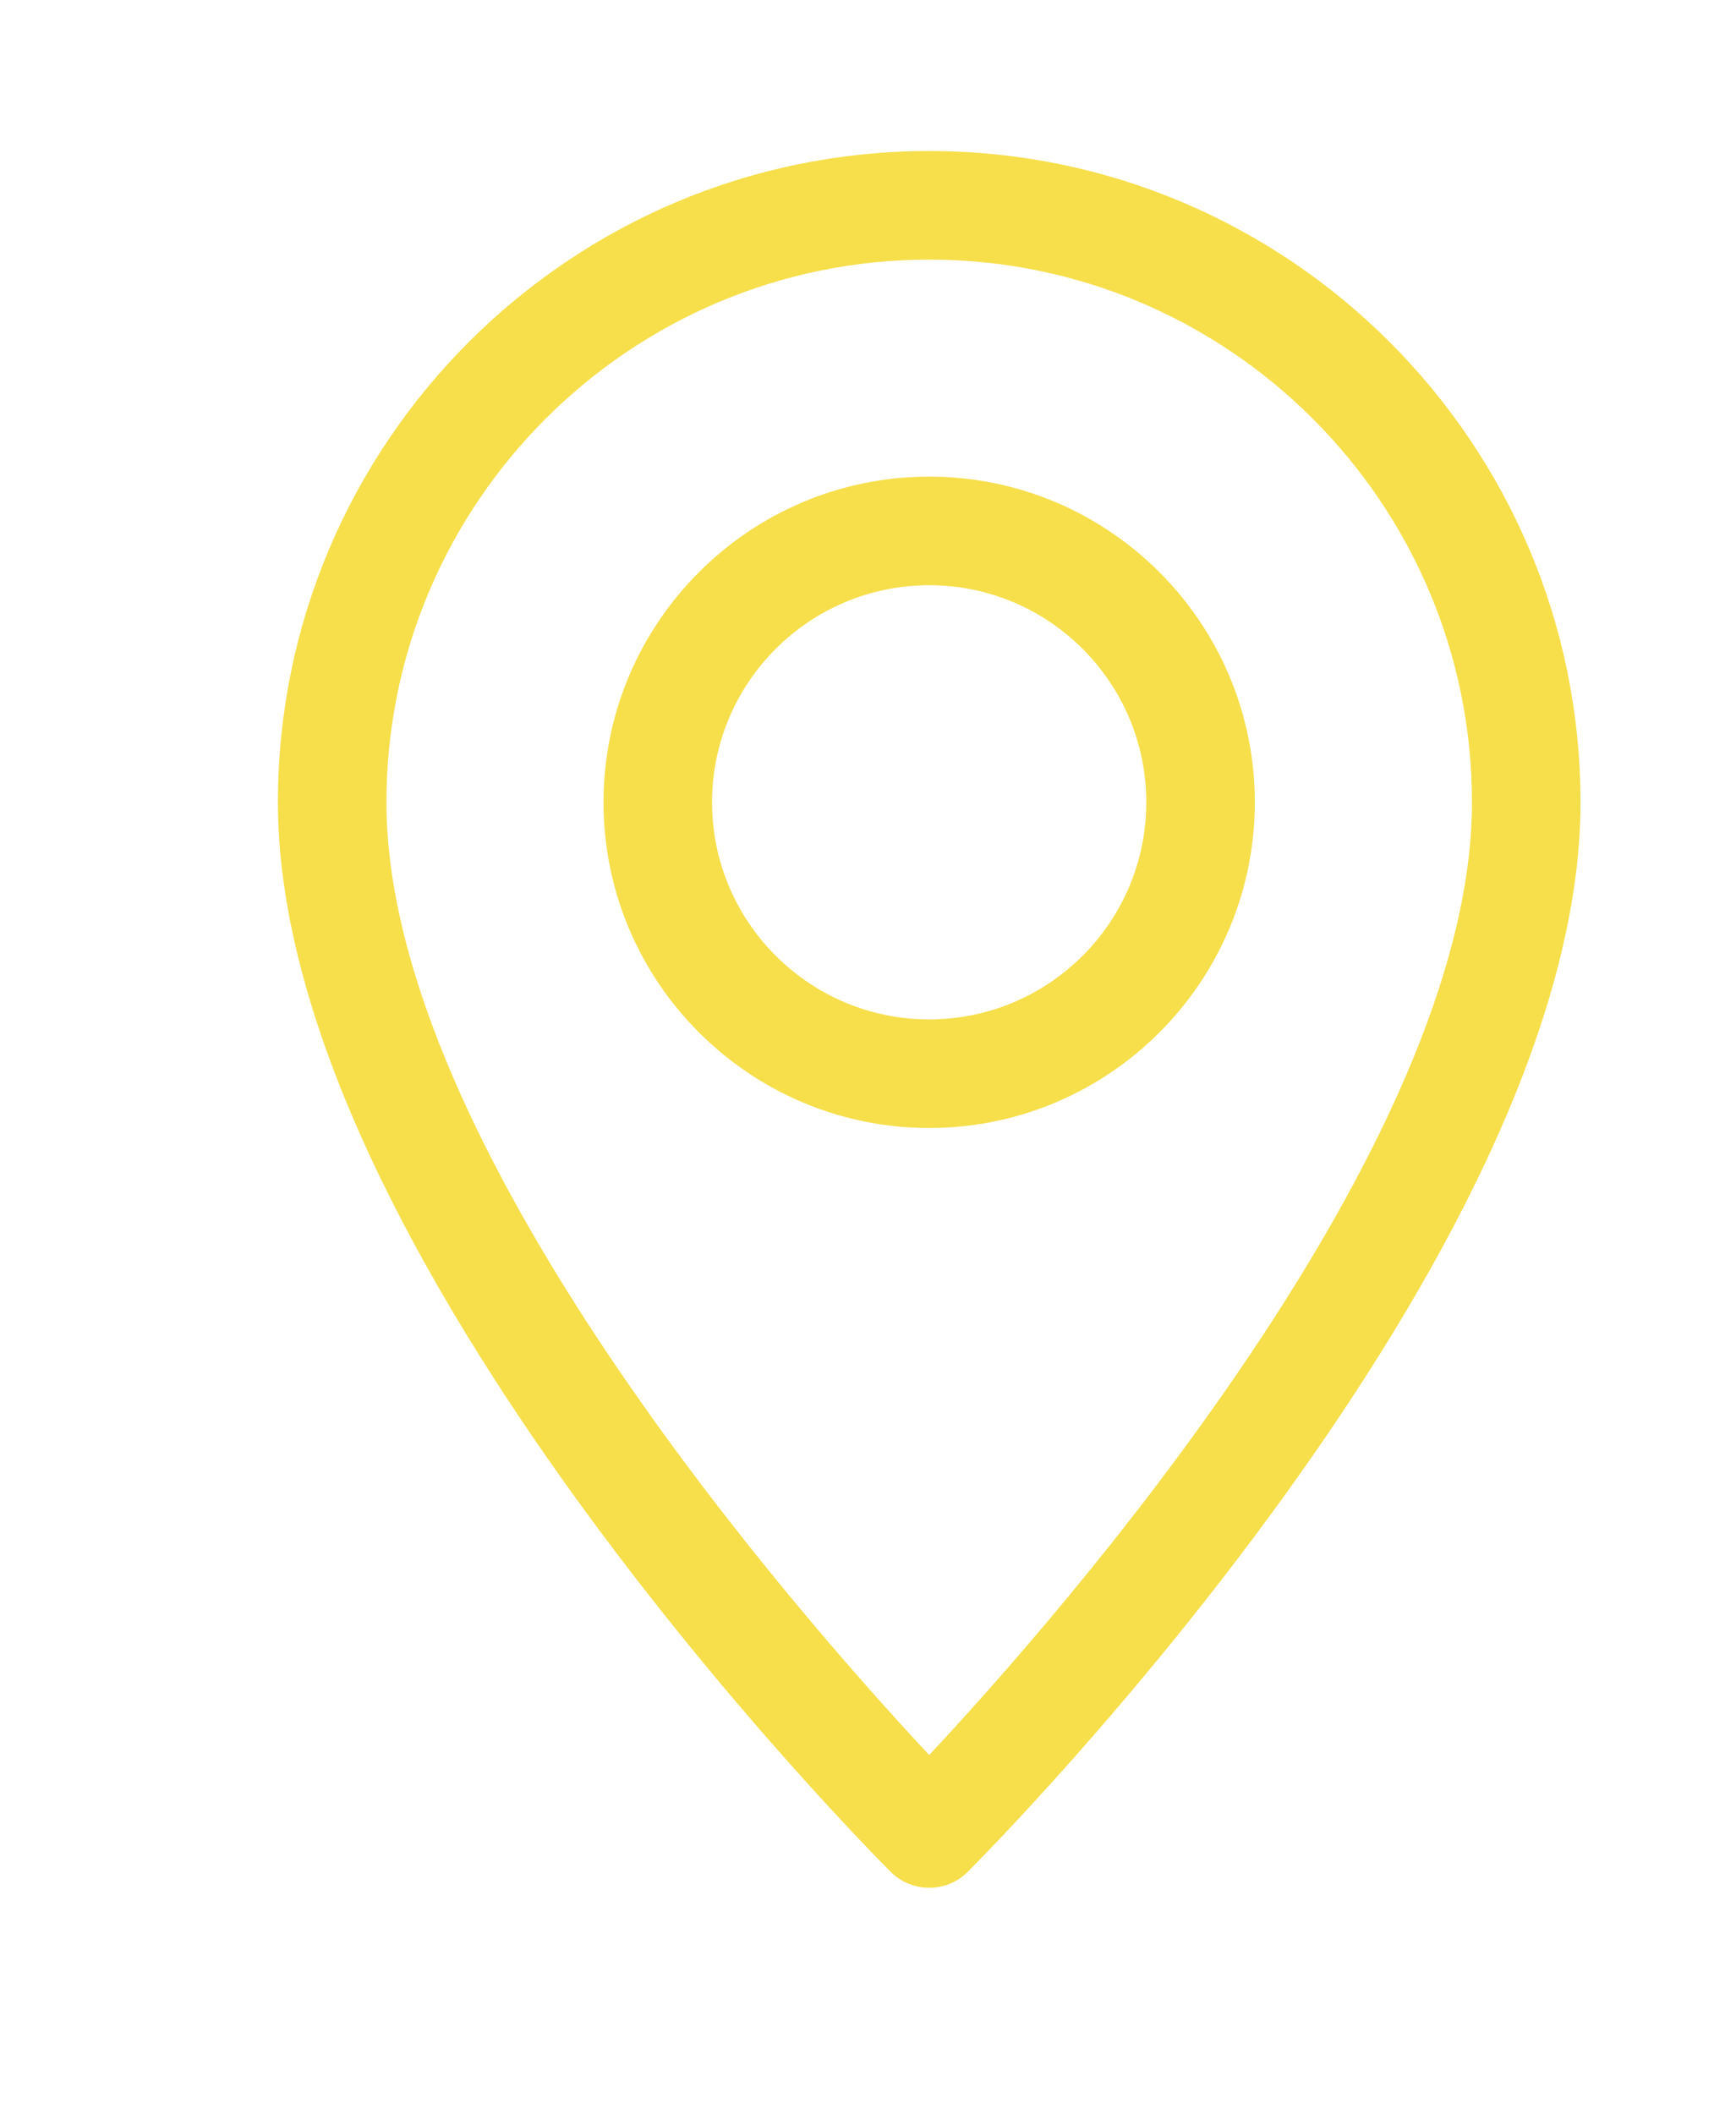 <svg width="23" height="28" viewBox="0 0 23 28" fill="none" xmlns="http://www.w3.org/2000/svg">
<path d="M12.311 2C7.552 2 3.682 5.868 3.682 10.625C3.682 16.604 11.471 24.458 11.802 24.79C11.943 24.93 12.127 25 12.311 25C12.495 25 12.679 24.93 12.82 24.79C13.151 24.458 20.94 16.604 20.94 10.625C20.94 5.868 17.07 2 12.311 2ZM12.311 23.242C10.594 21.405 5.12 15.192 5.12 10.625C5.12 6.662 8.346 3.438 12.311 3.438C16.276 3.438 19.502 6.662 19.502 10.625C19.502 15.188 14.028 21.405 12.311 23.242Z" fill="#F6DF4B"/>
<path d="M12.311 6.312C9.932 6.312 7.996 8.247 7.996 10.625C7.996 13.003 9.932 14.938 12.311 14.938C14.69 14.938 16.625 13.003 16.625 10.625C16.625 8.247 14.69 6.312 12.311 6.312ZM12.311 13.5C10.724 13.5 9.434 12.211 9.434 10.625C9.434 9.039 10.724 7.75 12.311 7.75C13.897 7.75 15.187 9.039 15.187 10.625C15.187 12.211 13.897 13.5 12.311 13.5Z" fill="#F6DF4B"/>
</svg>
